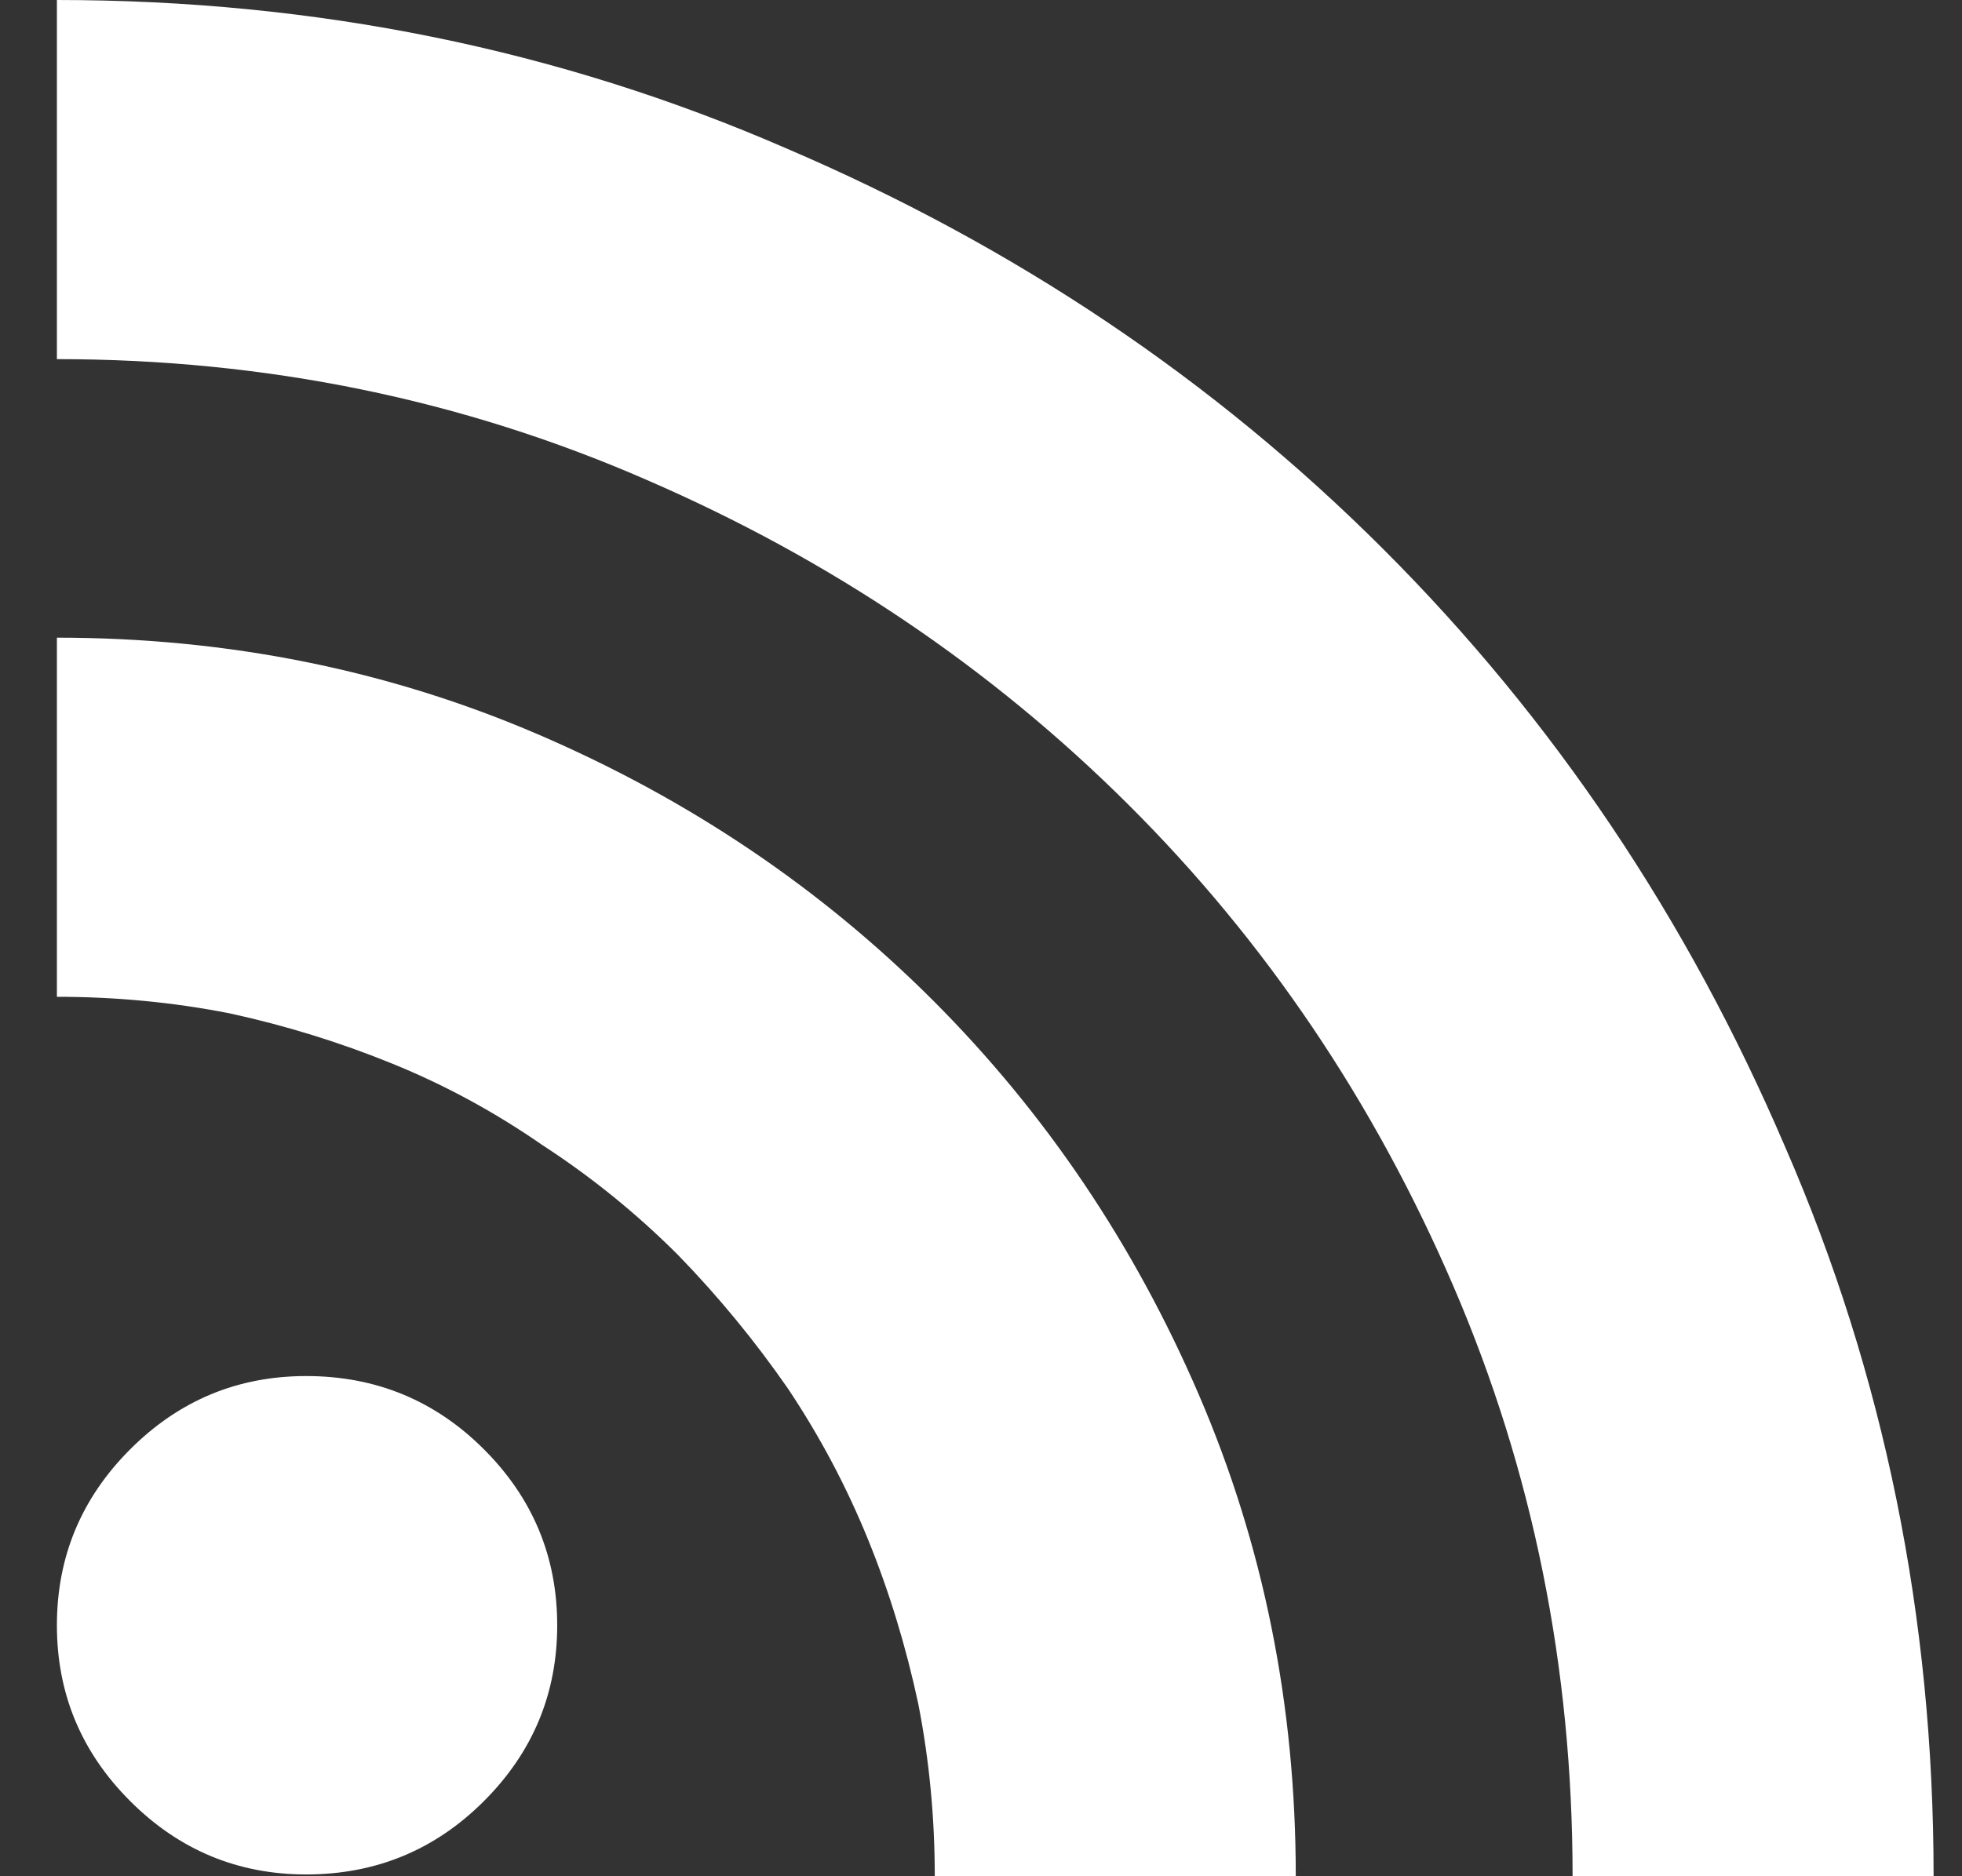 <?xml version="1.0" encoding="UTF-8"?>
<svg xmlns="http://www.w3.org/2000/svg" width="23" height="22" viewBox="0 0 23 22" fill="none">
  <rect x="0" y="0" width="23" height="22" fill="#333333" stroke="none"/>
  <g clip-path="url(#clip0_1671_221)">
    <path d="M0.667 0V4.211C3.116 4.211 5.422 4.684 7.585 5.629C9.733 6.56 11.613 7.827 13.225 9.432C14.836 11.036 16.107 12.919 17.038 15.082C17.969 17.245 18.435 19.551 18.435 22H22.667C22.667 18.963 22.087 16.113 20.927 13.449C19.781 10.771 18.213 8.436 16.222 6.445C14.231 4.454 11.896 2.886 9.218 1.74C6.554 0.58 3.703 0 0.667 0ZM10.958 22H15.19C15.19 19.995 14.811 18.111 14.052 16.35C13.293 14.588 12.254 13.048 10.937 11.73C9.619 10.413 8.079 9.374 6.317 8.615C4.556 7.856 2.672 7.477 0.667 7.477V11.688C1.354 11.688 2.028 11.752 2.687 11.881C3.345 12.024 3.983 12.221 4.599 12.472C5.215 12.722 5.802 13.041 6.36 13.428C6.933 13.8 7.463 14.23 7.95 14.717C8.423 15.204 8.853 15.727 9.239 16.285C9.612 16.844 9.923 17.431 10.174 18.047C10.425 18.663 10.621 19.307 10.765 19.98C10.894 20.639 10.958 21.312 10.958 22ZM3.589 21.979C4.405 21.979 5.1 21.692 5.673 21.119C6.246 20.546 6.532 19.859 6.532 19.057C6.532 18.255 6.246 17.567 5.673 16.994C5.1 16.421 4.405 16.135 3.589 16.135C2.787 16.135 2.099 16.421 1.526 16.994C0.953 17.567 0.667 18.255 0.667 19.057C0.667 19.859 0.953 20.546 1.526 21.119C2.099 21.692 2.787 21.979 3.589 21.979Z" fill="white"></path>
  </g>
  <defs>
    <clipPath id="clip0_1671_221">
      <rect width="22" height="22" fill="white" transform="matrix(1 0 0 -1 0.667 22)"></rect>
    </clipPath>
  </defs>
</svg>
